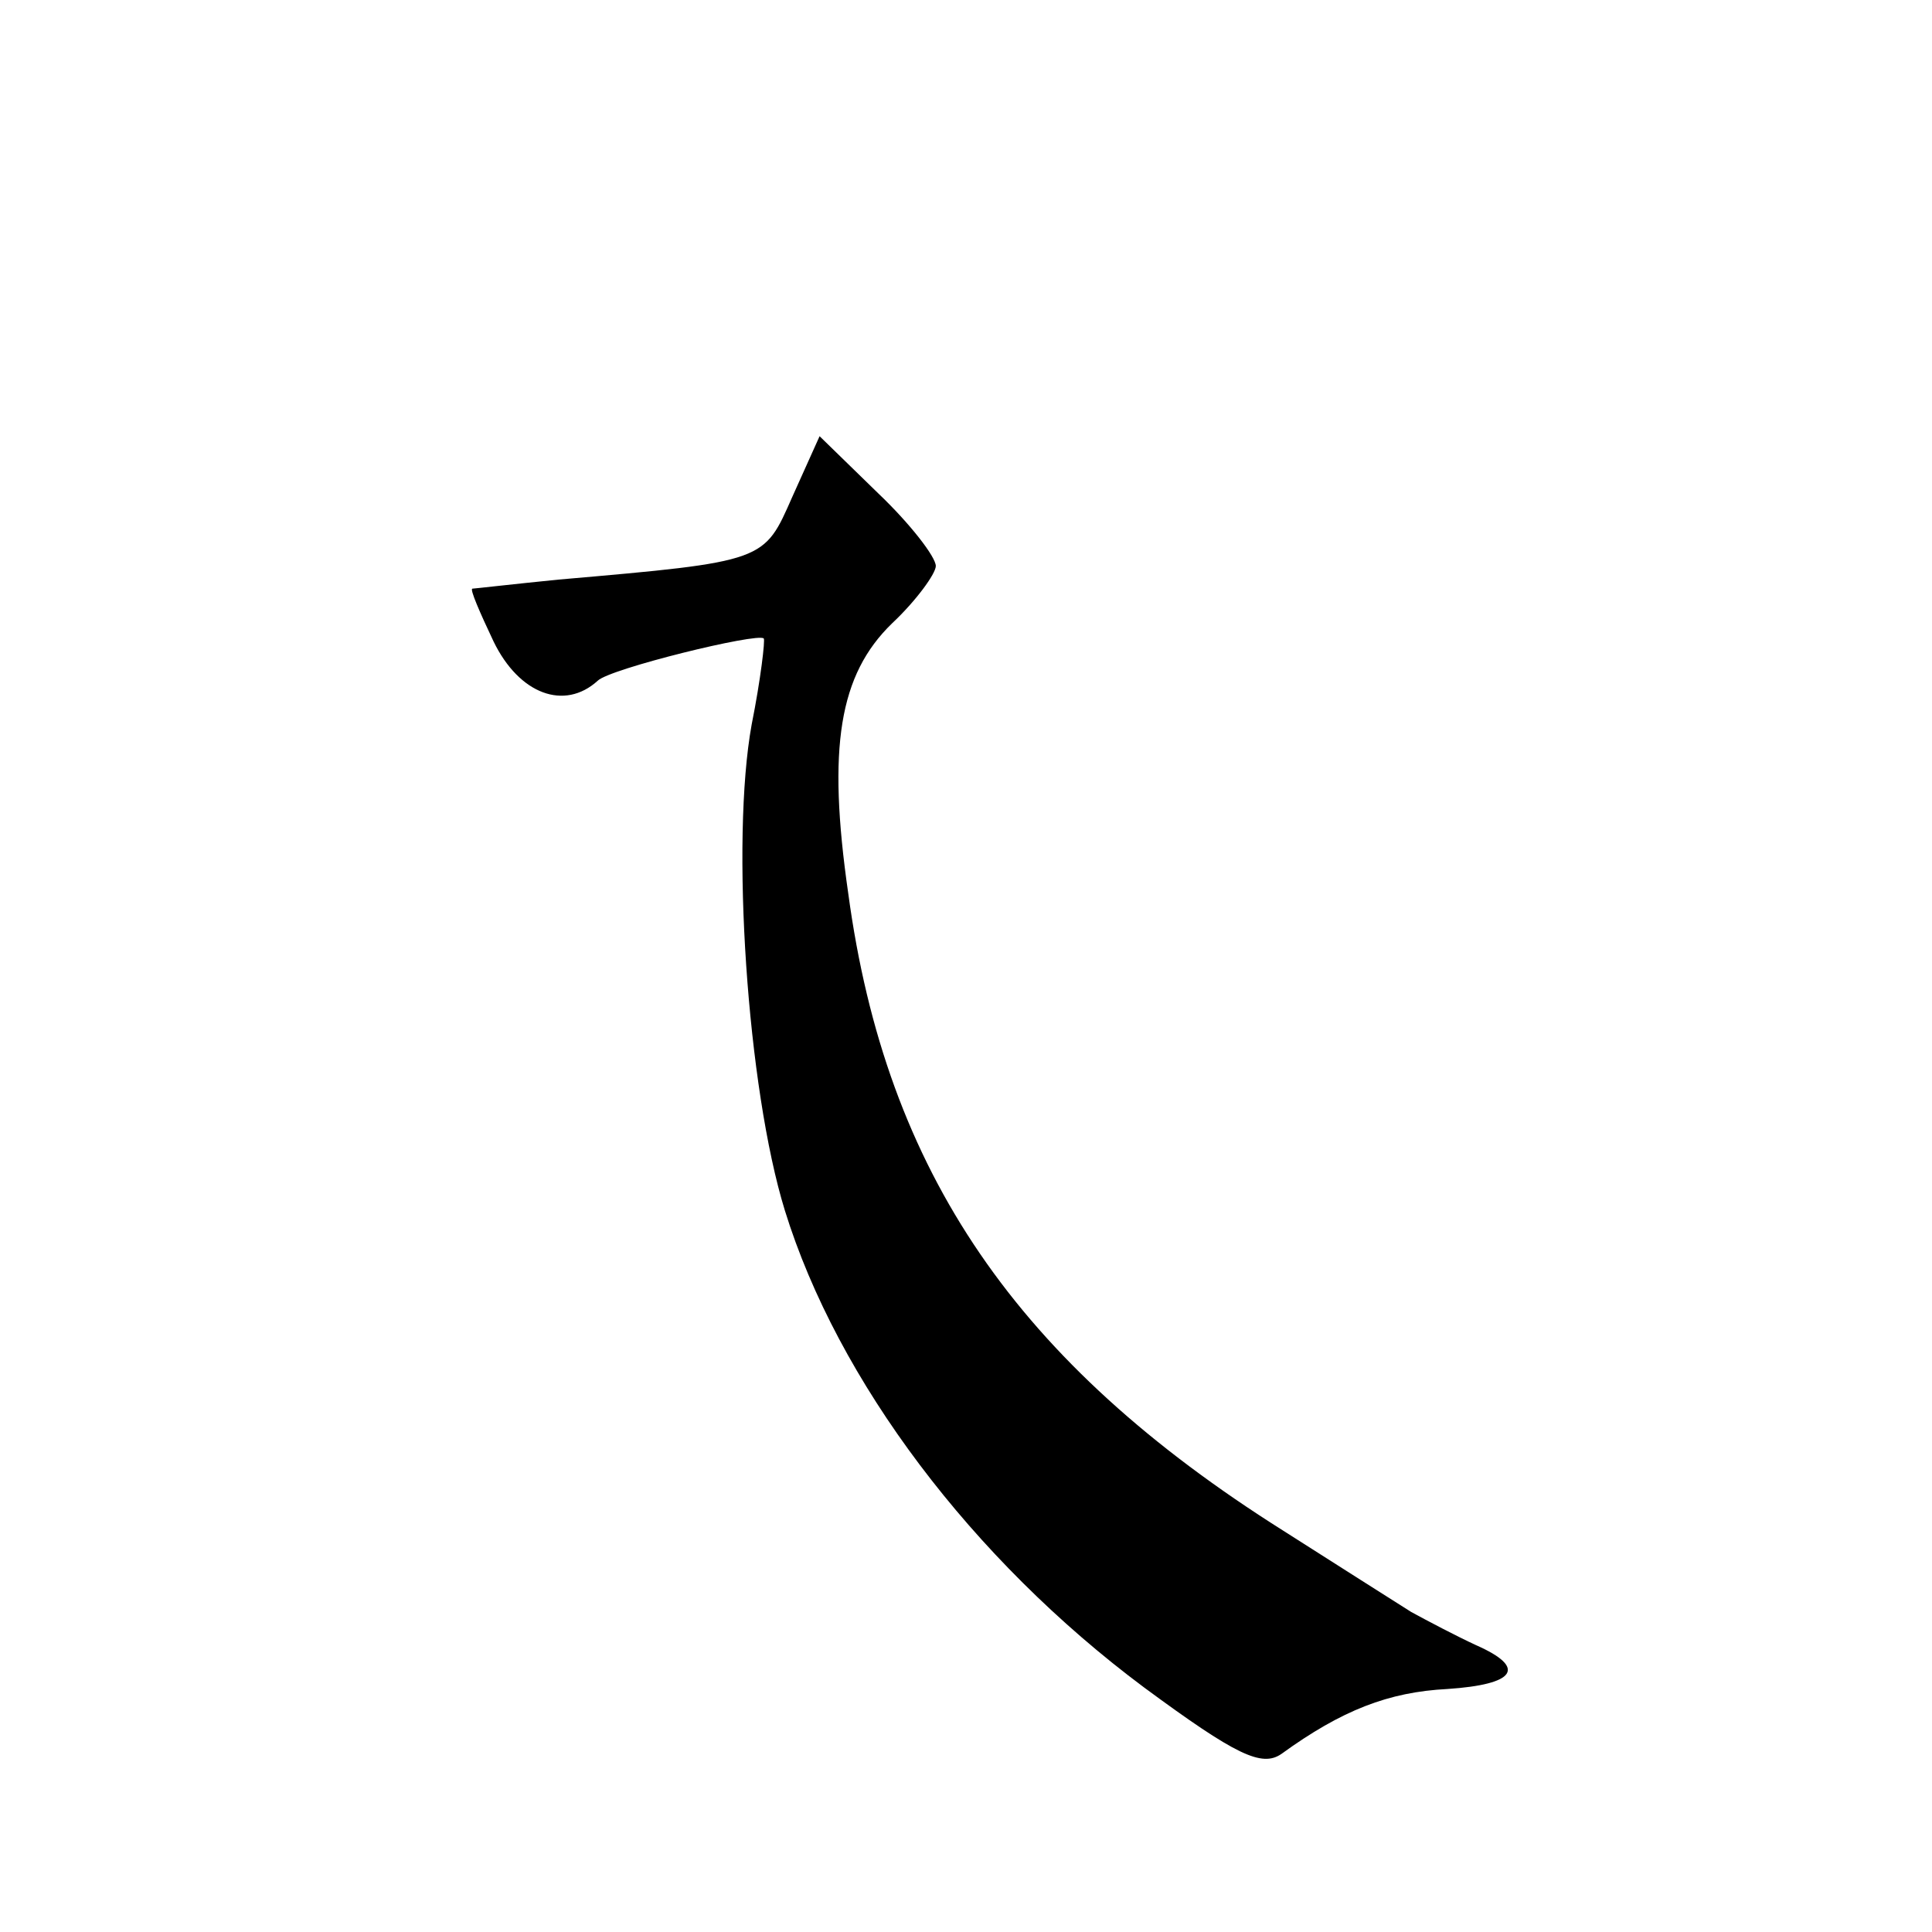 <?xml version="1.0" standalone="no"?>
<!DOCTYPE svg PUBLIC "-//W3C//DTD SVG 20010904//EN"
 "http://www.w3.org/TR/2001/REC-SVG-20010904/DTD/svg10.dtd">
<svg version="1.0" xmlns="http://www.w3.org/2000/svg"
 width="128pt" height="128pt" viewBox="0 0 128 128"
 preserveAspectRatio="xMidYMid meet">
<g transform="translate(0,128) scale(0.1,-0.1)"
fill="#0" stroke="none">
<path d="M525 951 c-19 -43 -17 -43 -155 -55 -30 -3 -56 -6 -57 -6 -2 0 5 -16 14
-35 17 -35 47 -46 69 -26 8 8 106 32 110 28 1 -1 -2 -27 -8 -57 -14 -77 -3 -241
22 -322 35 -113 124 -231 238 -316 61 -45 78 -53 91 -44 40 29 71 41 110 43 45
3 53 14 19 29 -13 6 -32 16 -43 22 -11 7 -49 31 -85 54 -176 111 -263 237 -288
422 -14 97 -6 145 29 179 16 15 29 33 29 38 0 6 -17 28 -38 48 l-39 38 -18 -40z"/>
</g>
</svg>
